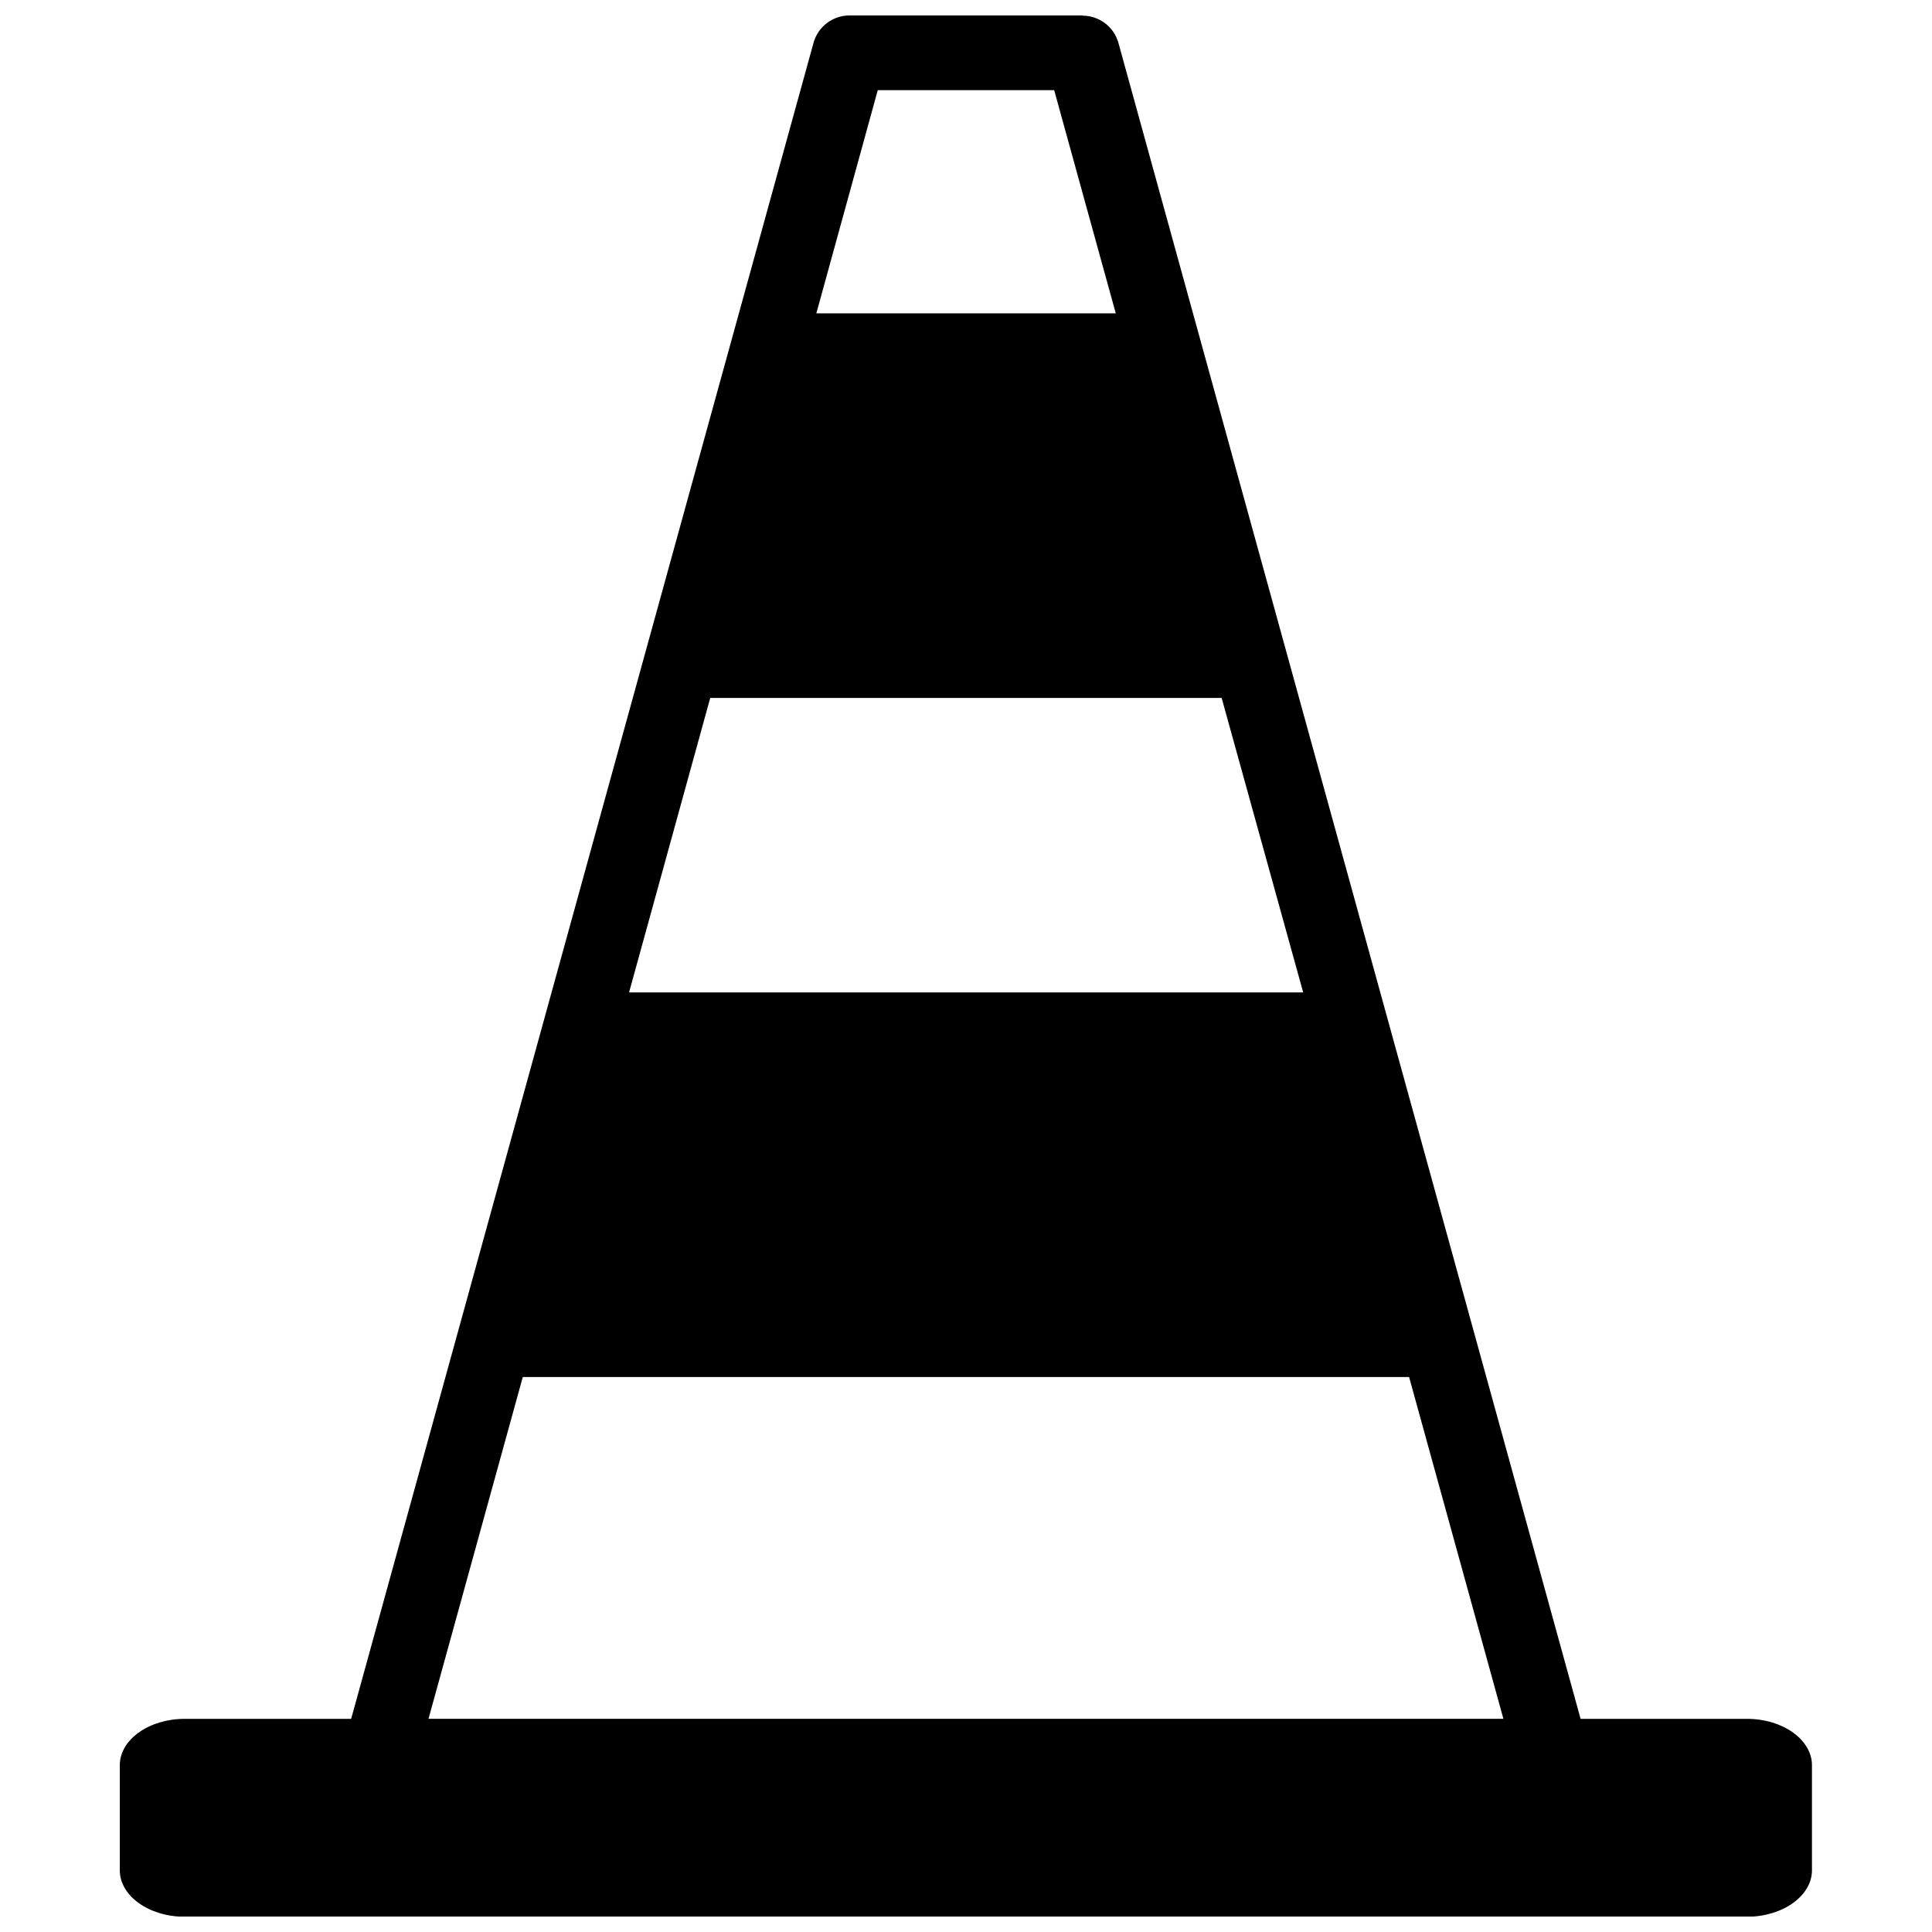 <?xml version="1.0" encoding="UTF-8"?>
<!-- Uploaded to: SVG Find, www.svgfind.com, Generator: SVG Find Mixer Tools -->
<svg width="800px" height="800px" version="1.1" viewBox="144 144 512 512" xmlns="http://www.w3.org/2000/svg">
 <defs>
  <clipPath id="a">
   <path d="m175 148.09h450v503.81h-450z"/>
  </clipPath>
 </defs>
 <g clip-path="url(#a)">
  <path d="m192.93 599.51h44.133l122.53-444.16c1.211-4.383 5.188-7.254 9.523-7.254h-0.004 61.77v0.051c4.332 0 8.312 2.871 9.523 7.254l122.47 444.11h44.133c9.473 0 17.18 5.543 17.18 12.293v27.859c0 6.75-7.758 12.293-17.18 12.293h-414.08c-9.473 0-17.18-5.543-17.18-12.293v-27.859c0-6.801 7.758-12.293 17.18-12.293zm167.41-372.47h79.352l-16.324-59.145h-46.75zm107.41 101.92h-135.53l-21.512 78.039h178.65zm49.676 179.96h-234.88l-24.988 90.586h284.86z" fill-rule="evenodd"/>
 </g>
</svg>